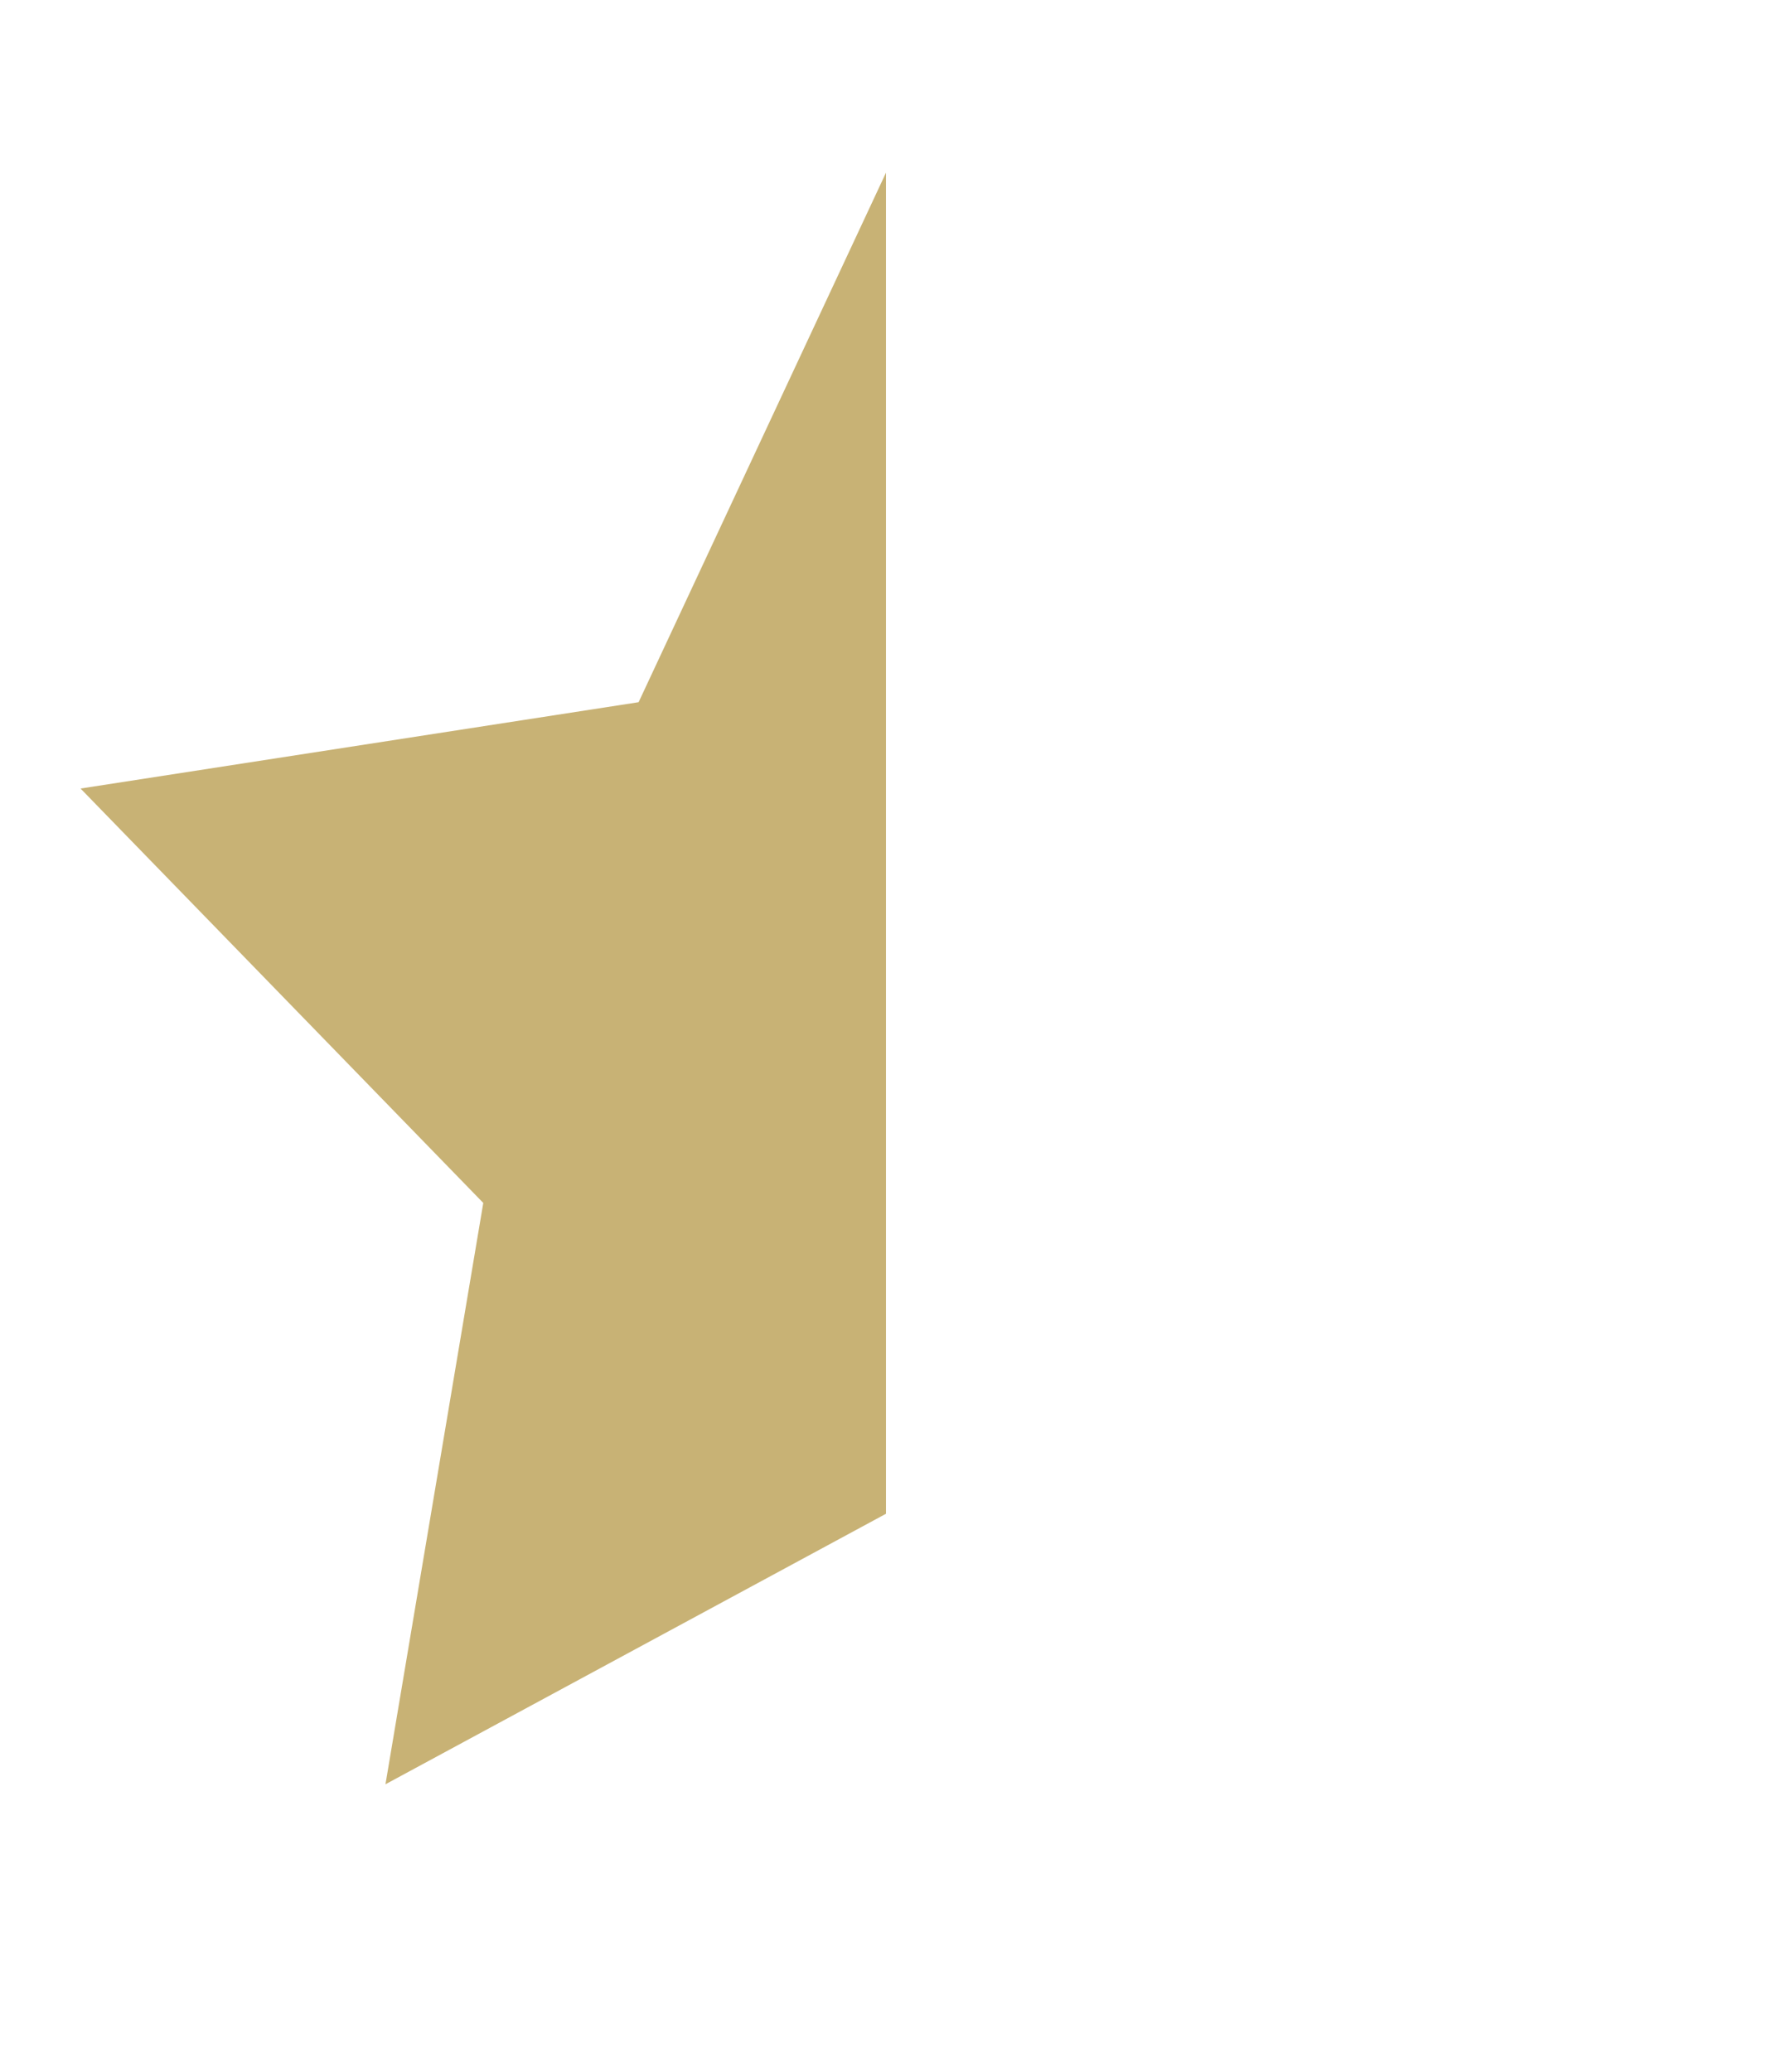 <?xml version="1.0" encoding="utf-8"?>
<!-- Generator: Adobe Illustrator 24.0.3, SVG Export Plug-In . SVG Version: 6.00 Build 0)  -->
<svg version="1.1" id="Vrstva_1" xmlns="http://www.w3.org/2000/svg" xmlns:xlink="http://www.w3.org/1999/xlink" x="0px" y="0px"
	 viewBox="0 0 30.8 36" style="enable-background:new 0 0 30.8 36;" xml:space="preserve">
<style type="text/css">
	.st0{fill:#C8B275;}
</style>
<path id="Path_3981_2_" class="st0" d="M15.4,3v23.3L6.7,31l1.7-10.1l-7-7.2l9.7-1.5L15.4,3z"/>
</svg>
